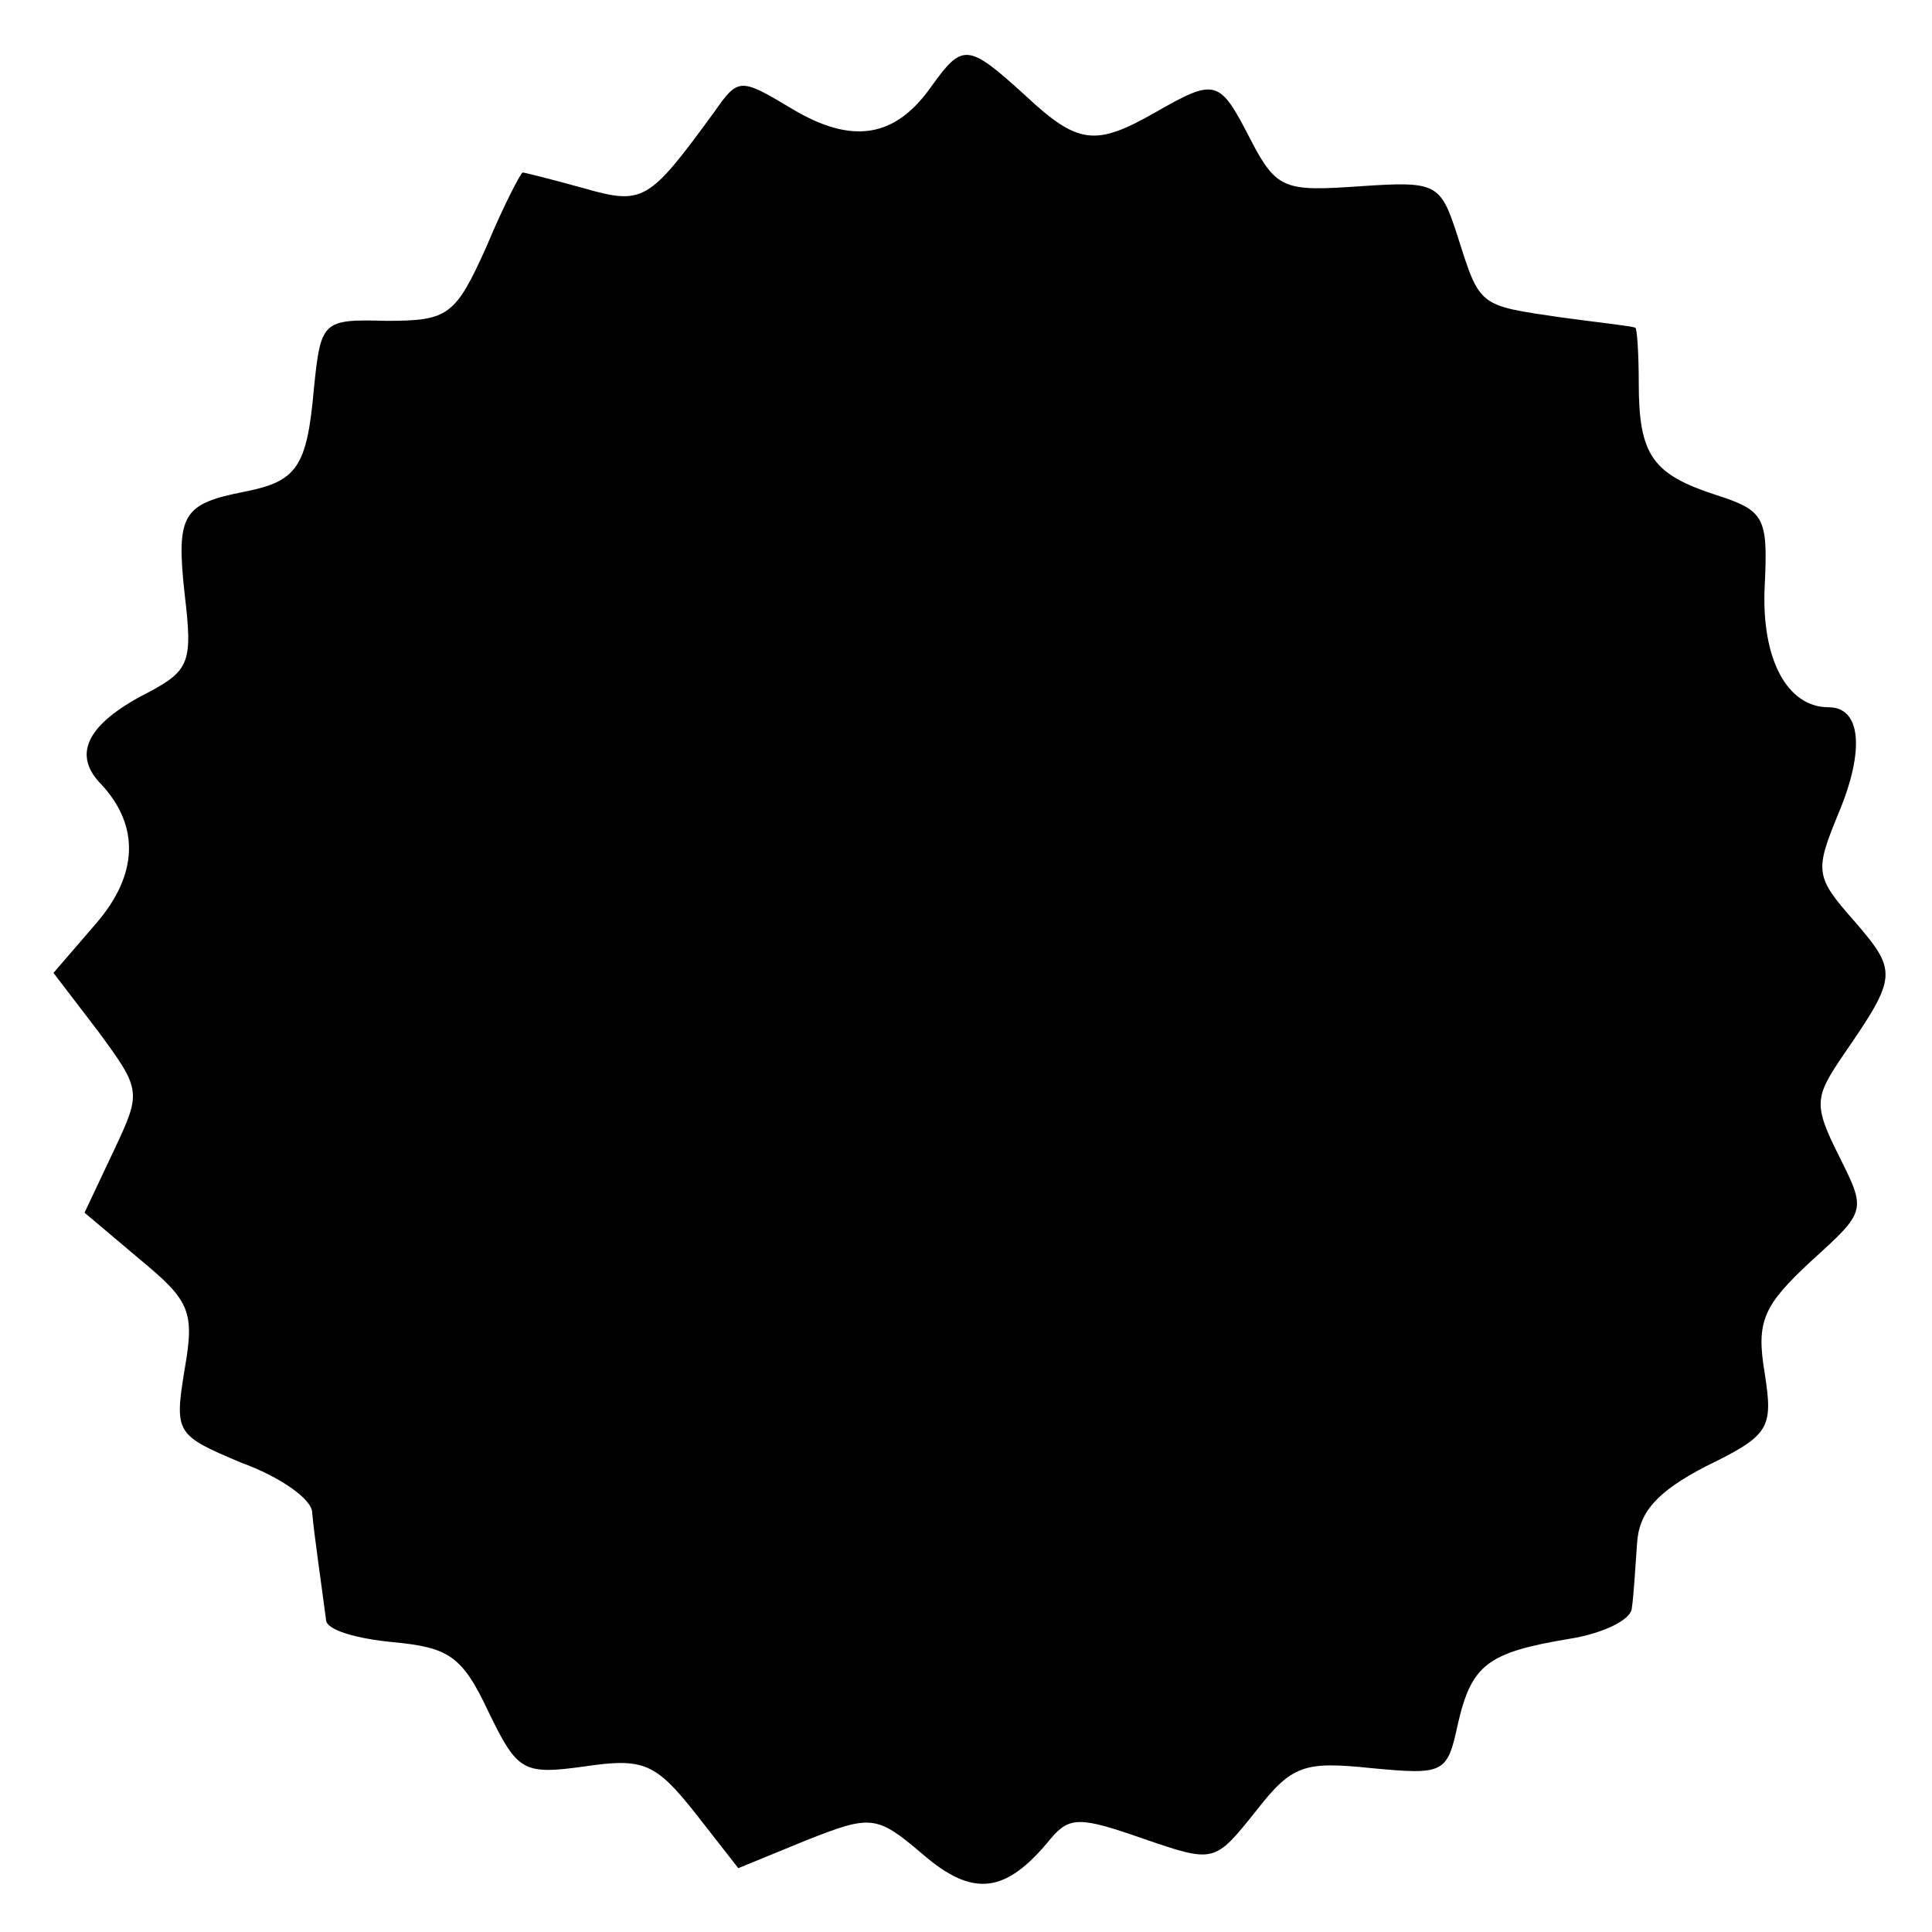 <?xml version="1.0" standalone="no"?>
<!DOCTYPE svg PUBLIC "-//W3C//DTD SVG 20010904//EN"
 "http://www.w3.org/TR/2001/REC-SVG-20010904/DTD/svg10.dtd">
<svg version="1.0" xmlns="http://www.w3.org/2000/svg"
 width="112pt" height="112pt" viewBox="0 0 112 112"
 preserveAspectRatio="xMidYMid meet">
<g transform="translate(0,112) scale(0.1,-0.1)"
fill="#000000" stroke="none">
<path d="M540 1070 c-21 -30 -46 -34 -81 -13 -30 18 -31 18 -45 -2 -38 -52
-41 -54 -76 -44 -18 5 -34 9 -35 9 -1 0 -11 -19 -21 -43 -18 -40 -22 -43 -58
-43 -37 1 -38 0 -42 -39 -4 -46 -10 -54 -40 -60 -36 -7 -40 -13 -35 -59 5 -42
3 -45 -26 -60 -31 -17 -39 -34 -22 -51 22 -24 21 -52 -3 -80 l-25 -29 26 -34
c25 -34 25 -35 9 -69 l-17 -36 32 -27 c29 -24 32 -30 26 -64 -6 -37 -5 -38 33
-54 22 -8 41 -21 41 -29 1 -12 5 -39 8 -62 0 -6 18 -11 39 -13 32 -3 40 -8 55
-40 17 -35 20 -37 56 -32 34 5 41 2 64 -27 l25 -32 39 16 c38 15 41 15 68 -8
29 -25 48 -23 74 9 11 13 17 13 54 0 41 -14 41 -14 65 16 21 27 28 29 67 25
42 -4 44 -3 50 25 8 35 17 42 65 50 19 3 36 11 36 18 1 6 2 23 3 37 1 18 11
30 40 45 37 18 39 22 34 54 -5 30 -1 39 27 65 32 29 32 29 16 61 -15 30 -14
34 3 59 31 45 31 48 6 77 -23 26 -23 29 -9 63 15 36 13 61 -6 61 -24 0 -39 28
-37 70 2 40 0 44 -28 53 -37 12 -45 23 -45 65 0 17 -1 32 -2 32 -2 1 -21 3
-43 6 -48 7 -47 6 -60 47 -10 31 -12 32 -57 29 -43 -3 -48 -2 -63 27 -18 35
-20 36 -55 16 -35 -20 -45 -19 -76 10 -33 30 -36 30 -54 5z"/>
</g>
</svg>
